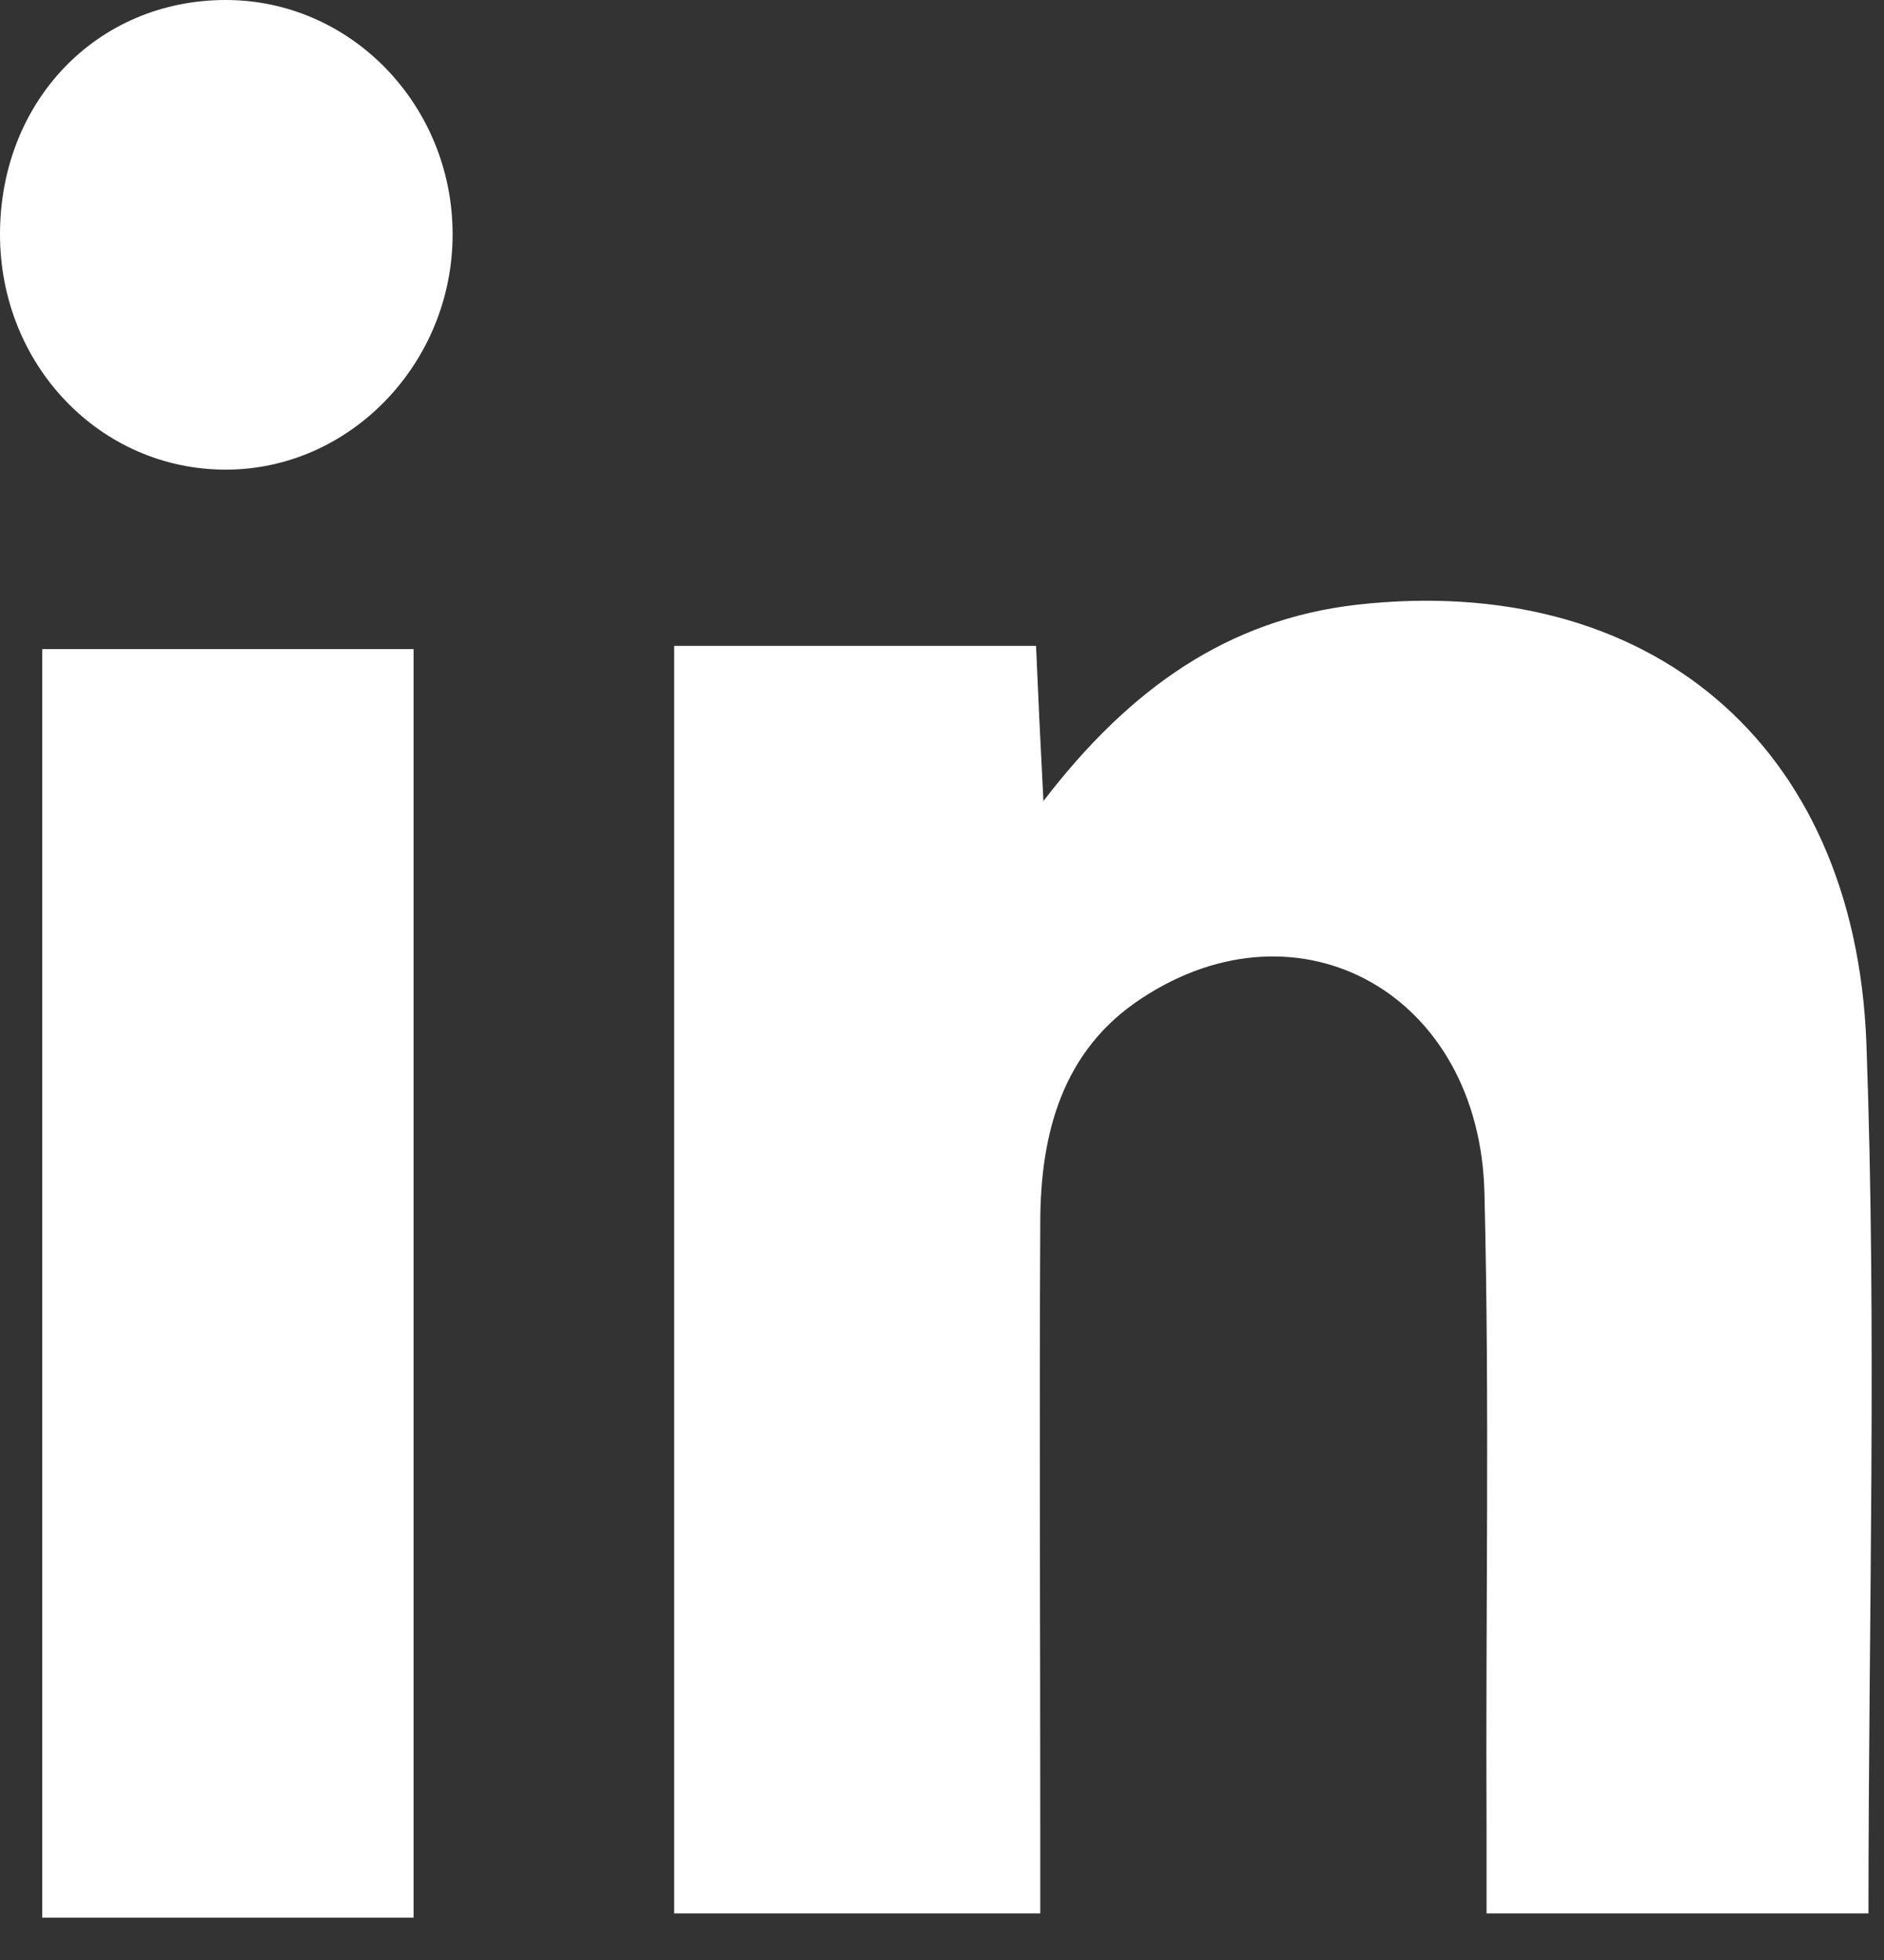 <?xml version="1.0" encoding="UTF-8"?>
<svg xmlns="http://www.w3.org/2000/svg" width="25" height="26" viewBox="0 0 25 26" fill="none">
  <rect x="0" y="0" width="25" height="26" fill="#333333" stroke="none"/>
  <path d="M2.996 0C1.288 0 0 1.344 0 3.108C0 4.844 1.33 6.23 2.996 6.23C4.648 6.23 6.006 4.816 6.006 3.108C6.006 1.4 4.662 0 2.996 0ZM5.488 8.61H0.56V25.438H5.488V8.61ZM8.946 25.382H13.804V24.15C13.804 21.504 13.79 18.872 13.804 16.226C13.804 15.036 14.098 13.93 15.148 13.244C17.248 11.858 19.642 13.188 19.698 15.834C19.768 18.648 19.712 21.462 19.726 24.276V25.382H24.794C24.794 21.476 24.906 17.654 24.766 13.832C24.612 9.842 21.854 7.588 18.004 8.022C16.296 8.218 14.994 9.128 13.846 10.626C13.804 9.828 13.776 9.226 13.748 8.568H8.946V25.368V25.382Z" fill="white"></path>
</svg>
